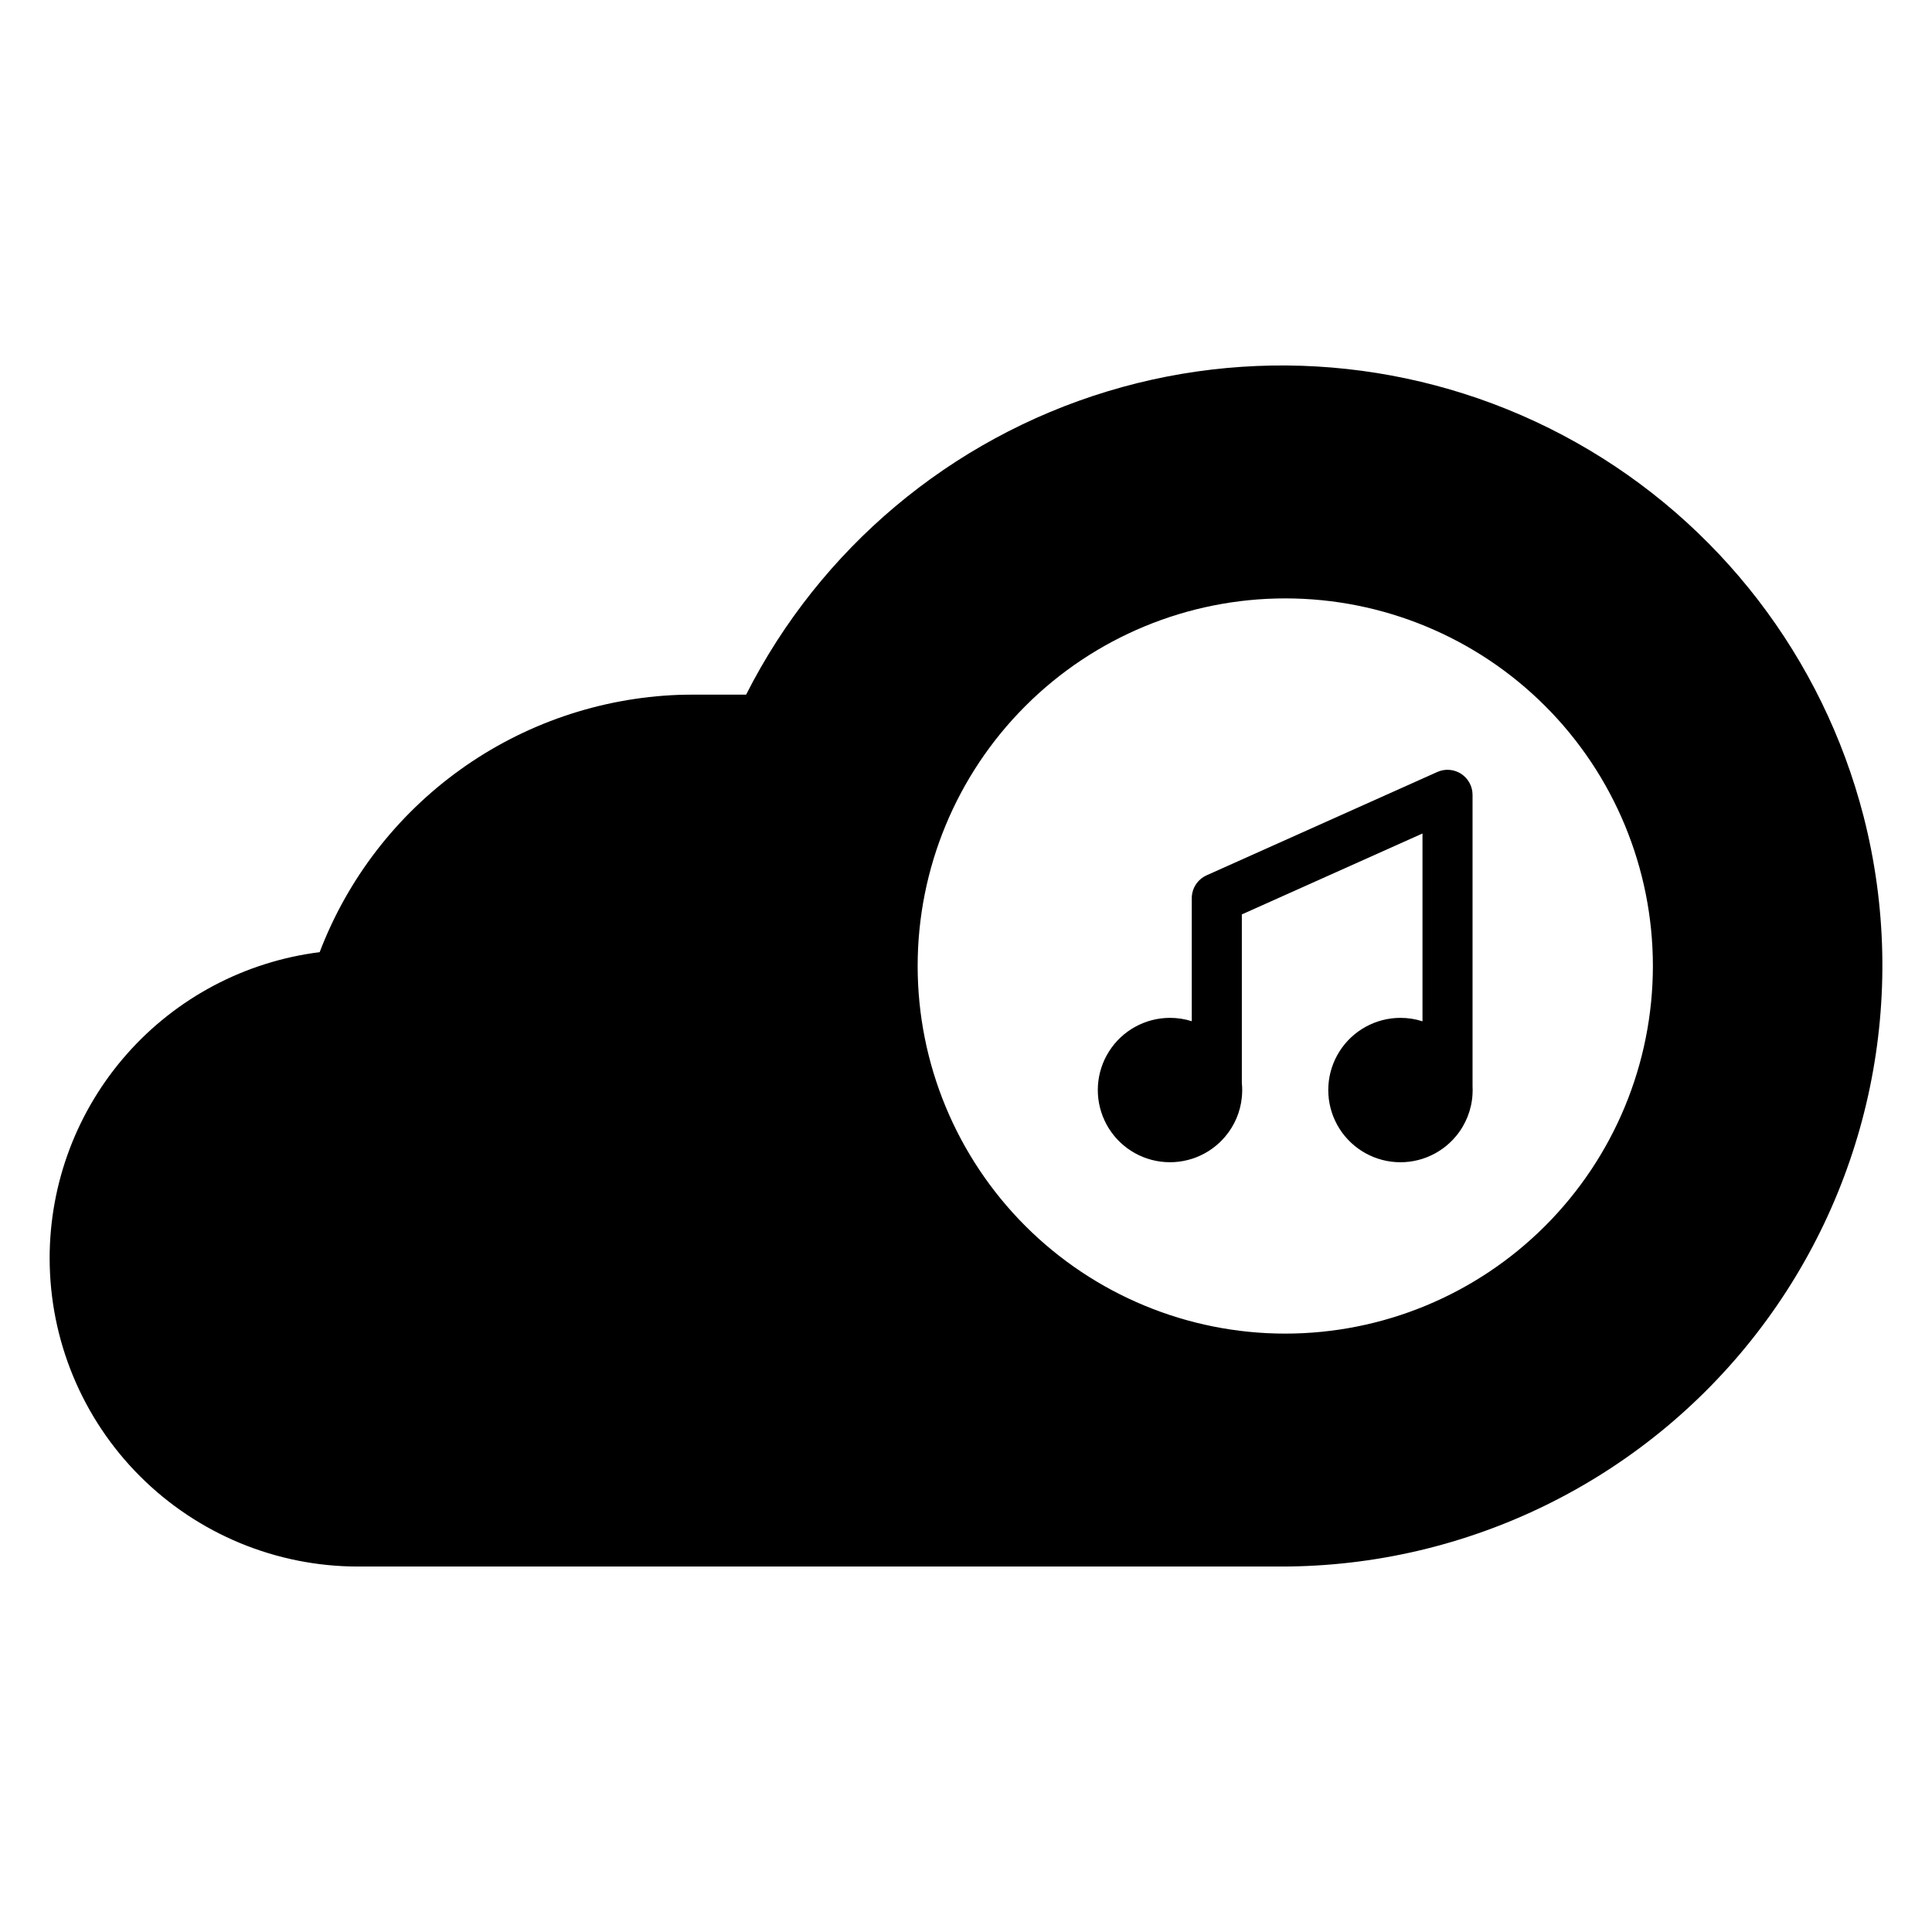 <?xml version="1.0" encoding="UTF-8"?>
<!-- Uploaded to: ICON Repo, www.svgrepo.com, Generator: ICON Repo Mixer Tools -->
<svg fill="#000000" width="800px" height="800px" version="1.1" viewBox="144 144 512 512" xmlns="http://www.w3.org/2000/svg">
 <g>
  <path d="m534.24 354.64c0-2.246-1.137-4.344-3.023-5.57-1.887-1.223-4.266-1.41-6.32-0.488l-61.148 27.391h0.004c-2.383 1.07-3.918 3.441-3.922 6.055v32.605c-1.863-0.594-3.809-0.891-5.766-0.891-6.539 0-12.629 3.34-16.141 8.859-3.516 5.519-3.965 12.449-1.191 18.375 2.769 5.926 8.375 10.027 14.863 10.867 6.488 0.844 12.957-1.688 17.148-6.707 2.441-2.898 3.953-6.465 4.344-10.234 0.07-0.672 0.105-1.352 0.109-2.027 0-0.609-0.031-1.215-0.098-1.82v-44.727l47.875-21.445v49.77c-1.887-0.605-3.859-0.914-5.84-0.91-6.543 0-12.629 3.344-16.141 8.863-3.512 5.523-3.957 12.453-1.184 18.379s8.383 10.023 14.871 10.863c6.488 0.84 12.953-1.695 17.145-6.719 2.633-3.141 4.18-7.047 4.406-11.141 0.027-0.371 0.035-0.742 0.035-1.113 0-0.352-0.008-0.699-0.027-1.047z"/>
  <path d="m637.86 360.31c-10.828-42.027-38.348-77.809-76.184-99.062-37.84-21.254-82.715-26.137-124.24-13.52-41.523 12.617-76.094 41.645-95.707 80.359h-14.059c-1.32 0-2.606 0.031-3.894 0.062-20.785 0.793-40.879 7.68-57.781 19.801-16.902 12.125-29.867 28.949-37.281 48.383-19.758 2.481-37.93 12.086-51.105 27.016-13.176 14.93-20.449 34.152-20.453 54.066 0 21.676 8.609 42.465 23.938 57.793s36.117 23.941 57.797 23.941h244.81-0.004c49.191-0.043 95.605-22.812 125.75-61.688 30.145-38.879 40.629-89.5 28.414-137.15zm-153.25 137.11c-25.836 0-50.617-10.262-68.887-28.531-18.27-18.273-28.535-43.051-28.535-68.887 0-25.84 10.266-50.617 28.535-68.887 18.27-18.273 43.051-28.535 68.887-28.535 25.84 0 50.617 10.266 68.887 28.535s28.535 43.047 28.535 68.887c-0.012 25.832-10.277 50.605-28.547 68.875-18.266 18.27-43.039 28.535-68.875 28.543z"/>
 </g>
</svg>